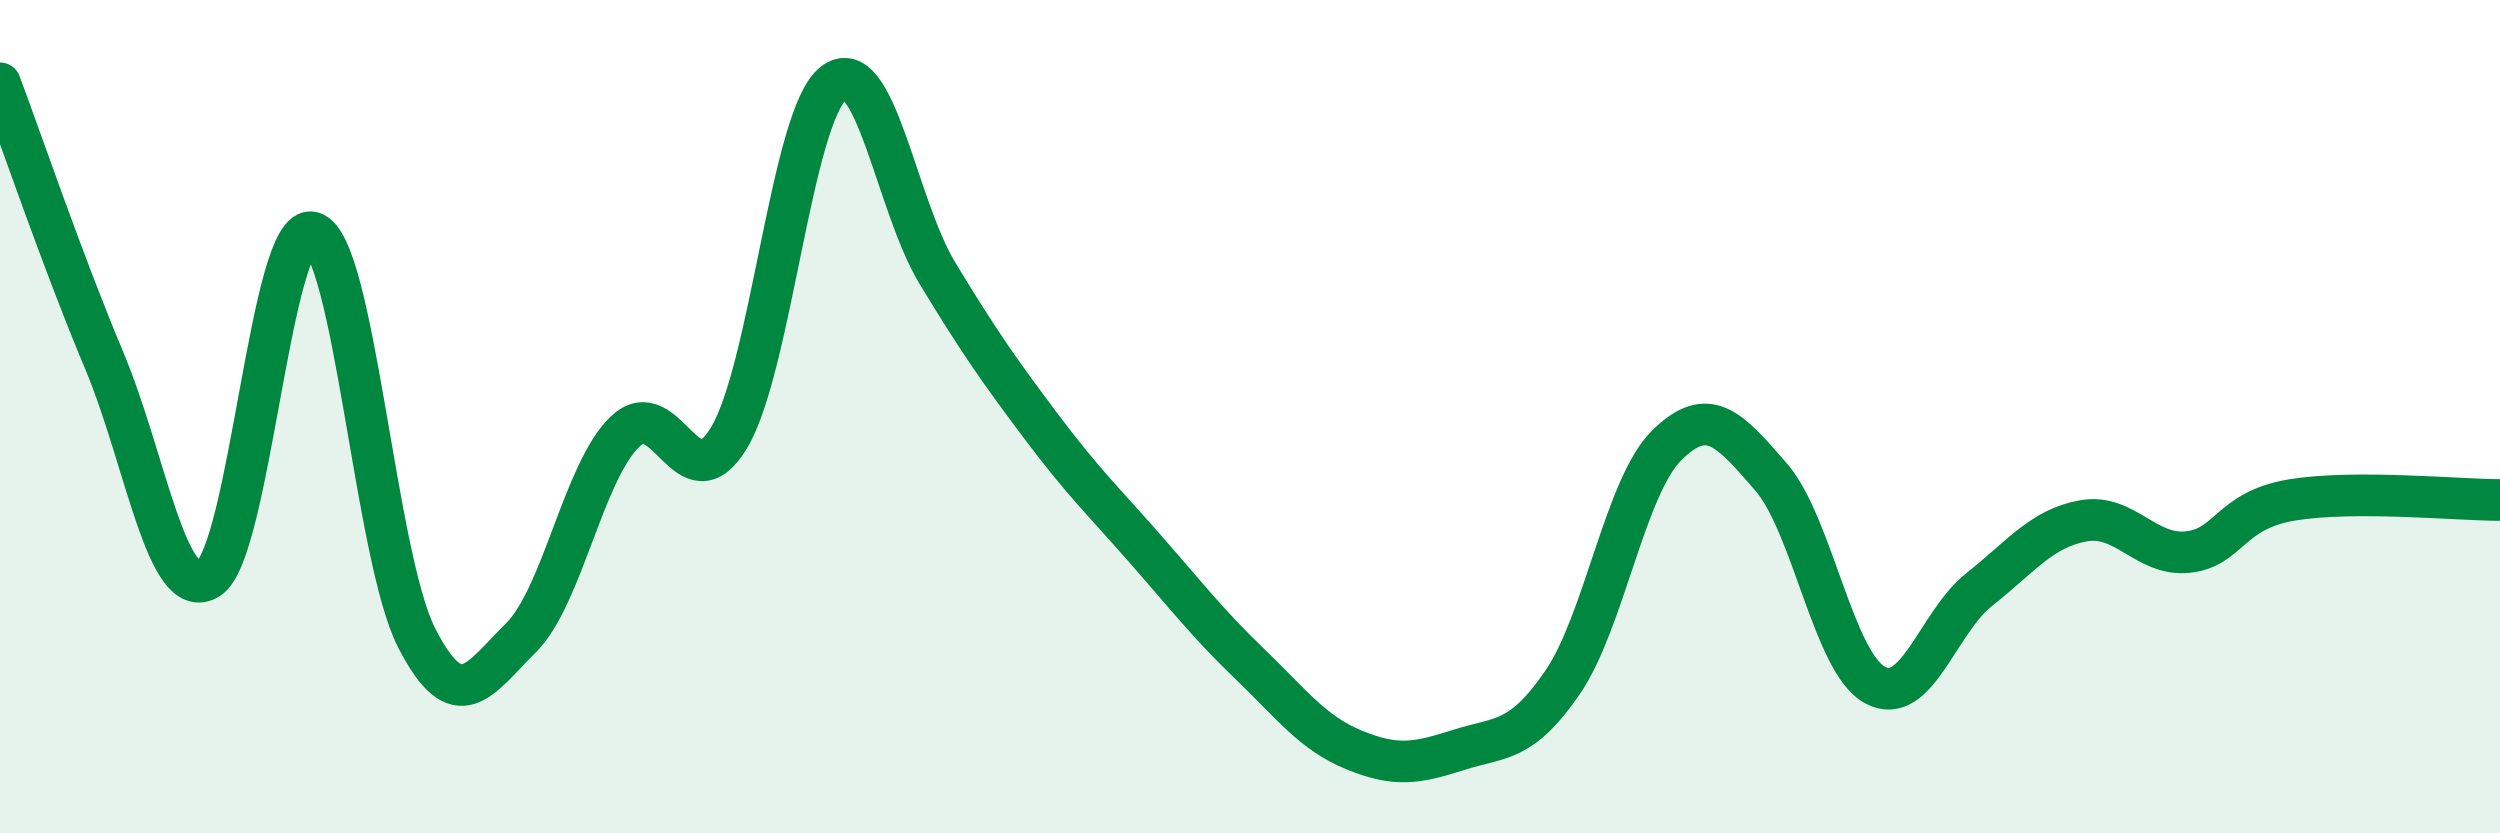 
    <svg width="60" height="20" viewBox="0 0 60 20" xmlns="http://www.w3.org/2000/svg">
      <path
        d="M 0,2 C 0.5,3.33 1.5,6.27 2.5,8.65 C 3.5,11.03 4,14.5 5,13.89 C 6,13.28 6.5,5.3 7.5,5.58 C 8.5,5.86 9,13.36 10,15.31 C 11,17.26 11.5,16.3 12.5,15.31 C 13.5,14.32 14,11.32 15,10.36 C 16,9.4 16.5,12.17 17.5,10.5 C 18.5,8.83 19,2.79 20,2 C 21,1.21 21.5,4.91 22.5,6.56 C 23.5,8.21 24,8.92 25,10.25 C 26,11.58 26.5,12.05 27.5,13.19 C 28.5,14.33 29,14.98 30,15.94 C 31,16.9 31.5,17.59 32.5,18 C 33.5,18.41 34,18.32 35,18 C 36,17.68 36.5,17.84 37.5,16.38 C 38.5,14.92 39,11.68 40,10.69 C 41,9.7 41.5,10.29 42.5,11.44 C 43.5,12.59 44,15.9 45,16.44 C 46,16.98 46.5,14.94 47.5,14.15 C 48.5,13.36 49,12.68 50,12.5 C 51,12.32 51.5,13.35 52.5,13.25 C 53.5,13.15 53.5,12.25 55,12 C 56.5,11.75 59,12 60,12L60 20L0 20Z"
        fill="#008740"
        opacity="0.1"
        stroke-linecap="round"
        stroke-linejoin="round"
      />
      <path
        d="M 0,2 C 0.5,3.33 1.5,6.27 2.5,8.65 C 3.5,11.03 4,14.5 5,13.89 C 6,13.28 6.5,5.3 7.5,5.58 C 8.5,5.86 9,13.36 10,15.31 C 11,17.26 11.5,16.3 12.5,15.31 C 13.5,14.32 14,11.32 15,10.36 C 16,9.4 16.5,12.17 17.5,10.5 C 18.5,8.83 19,2.79 20,2 C 21,1.21 21.5,4.91 22.5,6.56 C 23.5,8.21 24,8.92 25,10.25 C 26,11.58 26.5,12.05 27.5,13.19 C 28.5,14.33 29,14.98 30,15.94 C 31,16.9 31.5,17.59 32.5,18 C 33.5,18.41 34,18.32 35,18 C 36,17.68 36.5,17.84 37.5,16.38 C 38.5,14.92 39,11.68 40,10.69 C 41,9.7 41.5,10.29 42.5,11.44 C 43.5,12.59 44,15.9 45,16.44 C 46,16.98 46.5,14.94 47.5,14.15 C 48.5,13.36 49,12.68 50,12.5 C 51,12.32 51.5,13.35 52.5,13.25 C 53.5,13.15 53.5,12.25 55,12 C 56.5,11.75 59,12 60,12"
        stroke="#008740"
        stroke-width="1"
        fill="none"
        stroke-linecap="round"
        stroke-linejoin="round"
      />
    </svg>
  